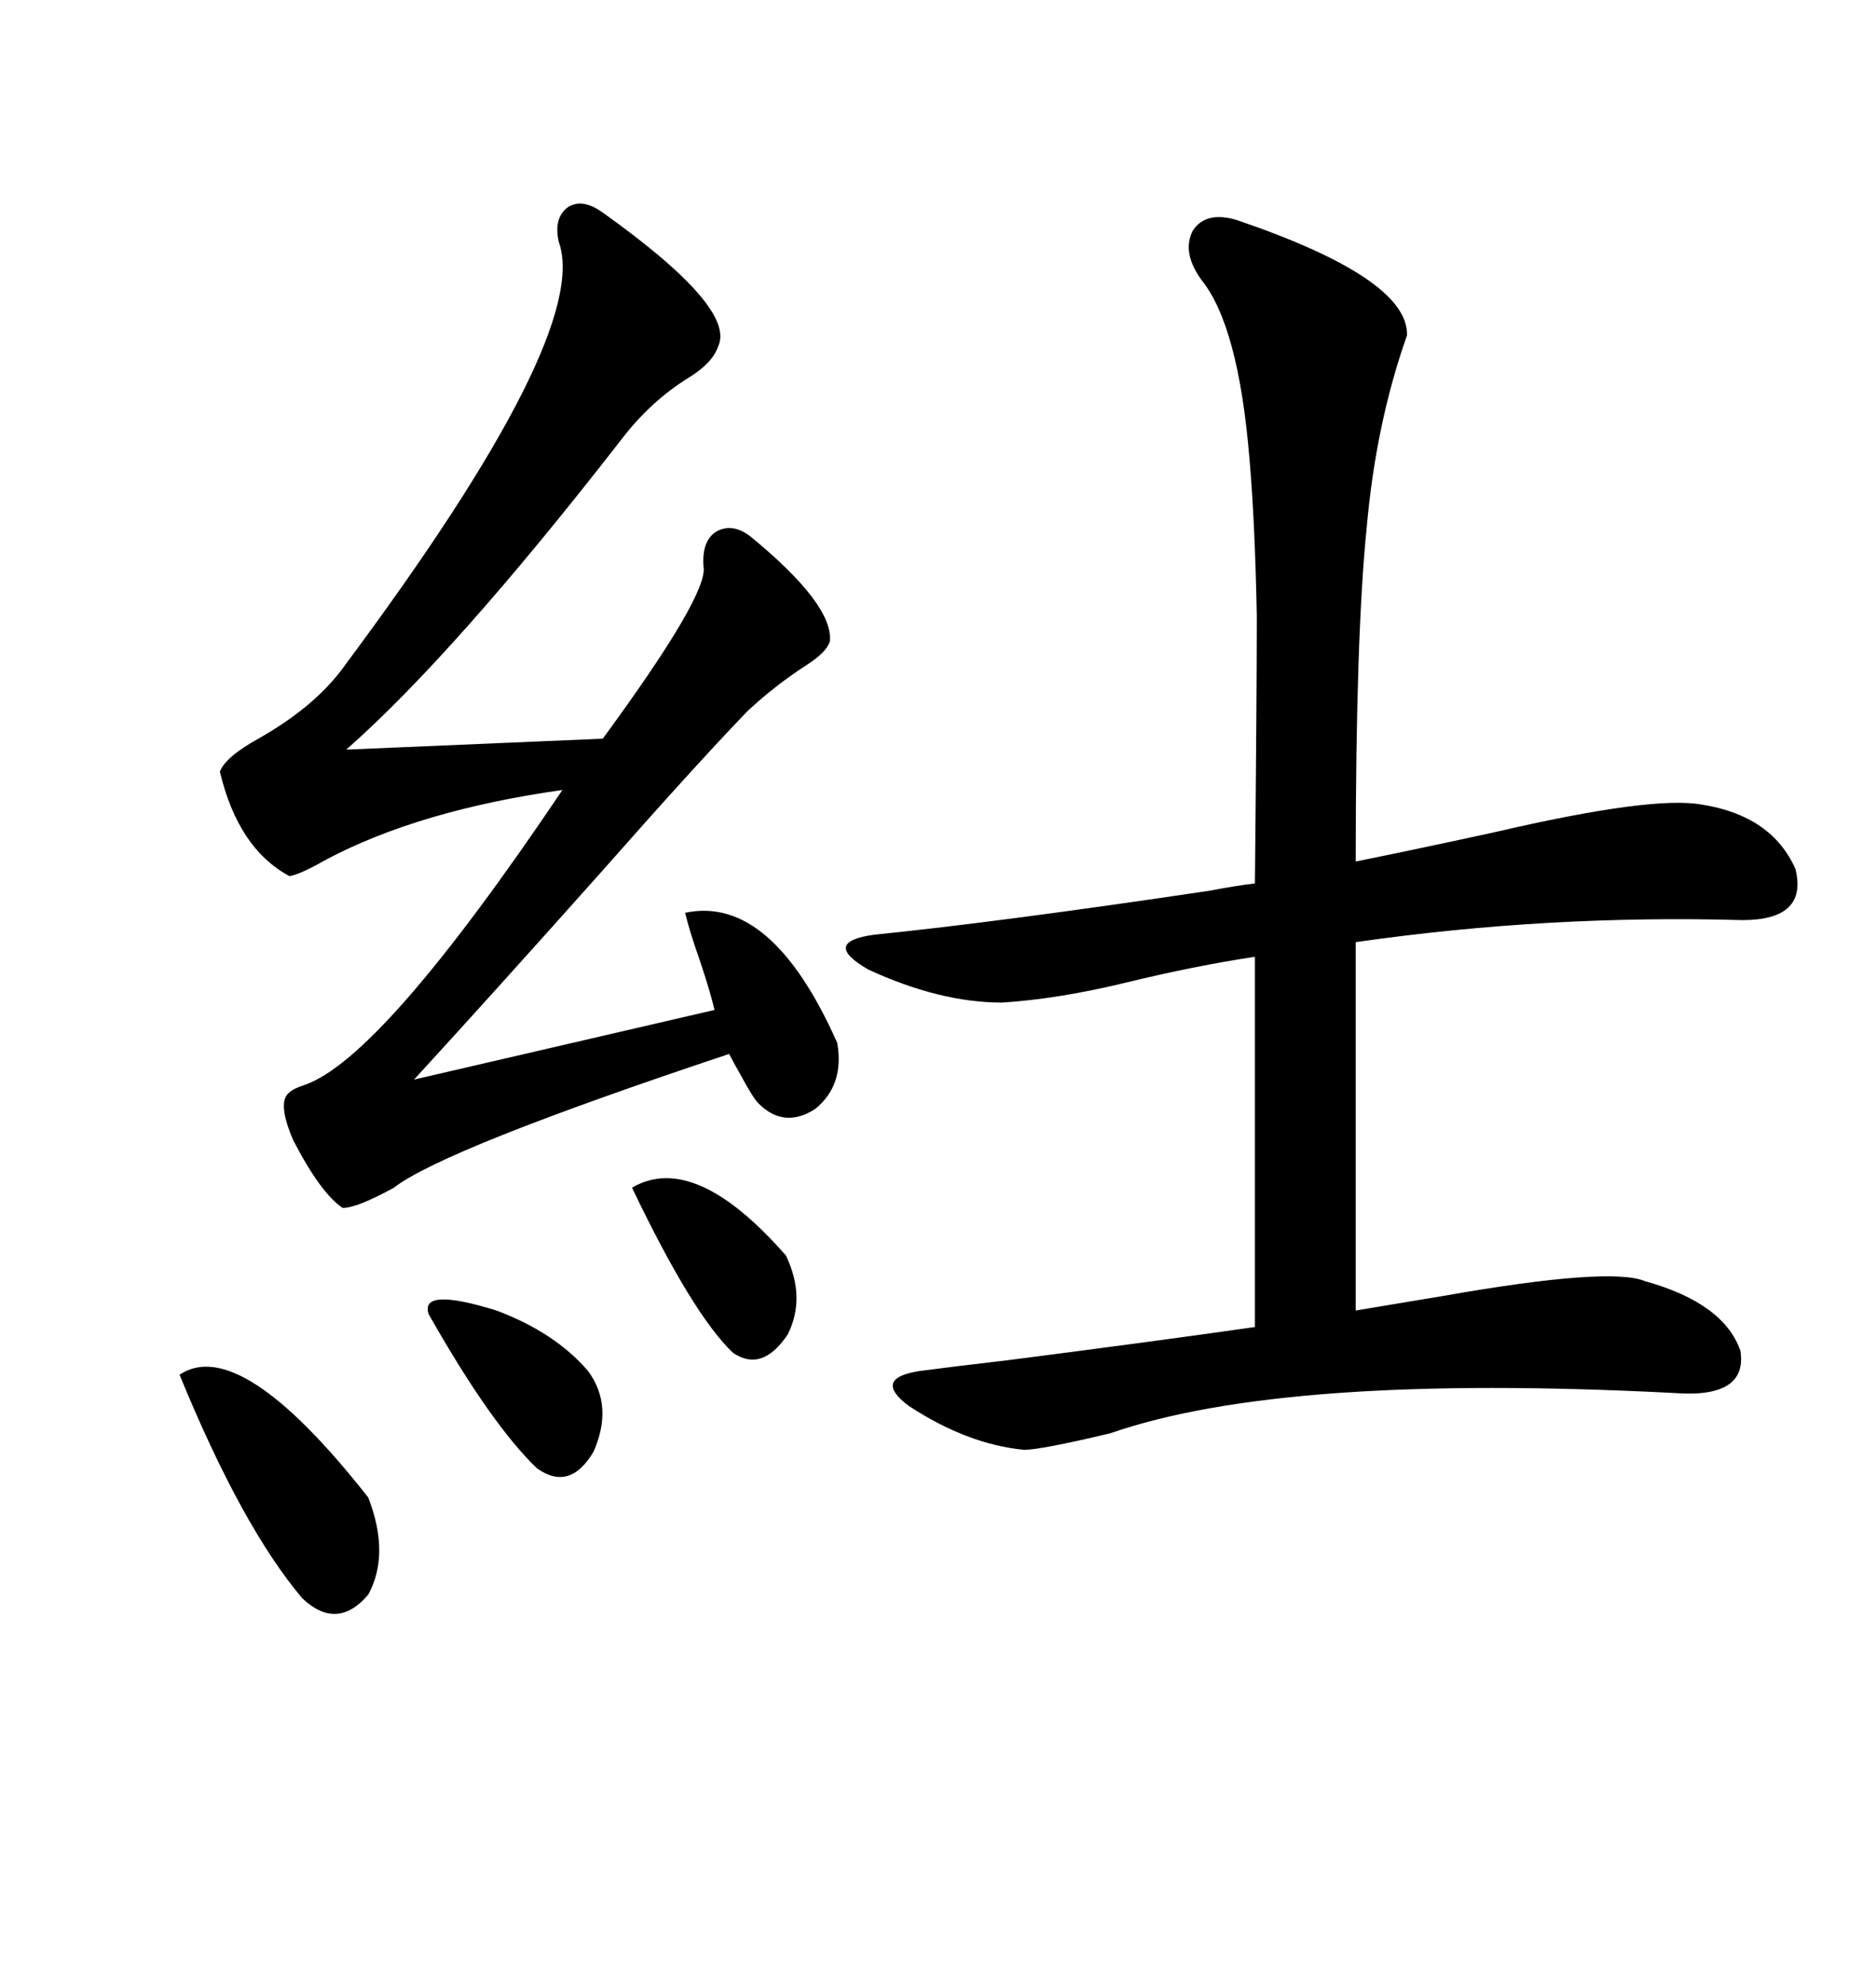 <svg xmlns="http://www.w3.org/2000/svg" xmlns:xlink="http://www.w3.org/1999/xlink" width="300" height="317.285"><path d="M197.75 35.16L197.75 35.16Q225.29 44.53 225 53.61L225 53.61Q220.02 67.68 218.55 84.38L218.55 84.38Q216.80 101.66 216.80 137.70L216.80 137.70Q225.59 135.94 239.06 133.01L239.06 133.01Q264.26 127.15 272.17 128.61L272.17 128.61Q283.30 130.37 287.11 138.87L287.11 138.87Q289.16 147.07 278.61 147.07L278.61 147.07Q247.56 146.19 216.80 150.59L216.80 150.59L216.80 209.47Q222.07 208.59 230.86 207.13L230.86 207.13Q257.52 202.44 263.09 204.79L263.09 204.79Q275.68 208.30 278.32 215.92L278.32 215.92Q279.49 223.54 267.77 222.66L267.77 222.66Q205.37 219.43 177.54 229.10L177.54 229.10Q166.41 231.74 163.77 231.74L163.77 231.74Q154.69 230.86 145.31 224.71L145.31 224.71Q139.45 220.31 147.07 219.14L147.07 219.14Q151.46 218.55 161.43 217.38L161.43 217.38Q184.28 214.45 200.68 212.11L200.68 212.11L200.68 152.93Q191.02 154.39 180.18 157.03L180.18 157.03Q169.34 159.67 160.25 160.25L160.25 160.25Q150.29 160.25 138.87 154.98L138.87 154.98Q131.25 150.59 139.75 149.41L139.75 149.41Q159.96 147.36 193.36 142.38L193.36 142.38Q198.05 141.50 200.68 141.21L200.68 141.21Q200.98 110.74 200.98 98.44L200.98 98.44Q200.68 83.20 199.80 73.24L199.80 73.24Q198.05 52.15 192.19 44.82L192.19 44.82Q188.96 40.43 190.72 36.91L190.72 36.91Q192.77 33.69 197.75 35.16ZM96.39 33.98L96.39 33.98Q117.77 49.22 114.84 55.37L114.84 55.37Q113.96 58.01 110.16 60.35L110.16 60.35Q104.00 64.16 99.32 70.31L99.32 70.31Q72.66 104.59 55.37 119.82L55.37 119.82L96.39 118.07Q113.38 94.92 112.50 90.53L112.50 90.53Q112.21 86.43 114.55 84.96L114.55 84.96Q117.19 83.50 120.12 85.84L120.12 85.84Q133.30 96.68 132.71 102.54L132.71 102.54Q132.13 104.30 128.91 106.35L128.91 106.35Q123.93 109.57 119.53 113.67L119.53 113.67Q111.33 122.17 96.09 139.45L96.09 139.45Q79.10 158.50 66.21 172.56L66.21 172.56L114.26 161.43Q113.67 158.79 111.91 153.52L111.91 153.52Q110.16 148.54 109.57 145.90L109.57 145.90Q123.34 142.97 133.89 166.70L133.89 166.70Q135.06 173.44 130.37 177.25L130.37 177.25Q125.39 180.47 121.29 176.37L121.29 176.37Q120.41 175.49 118.36 171.68L118.36 171.68Q117.19 169.63 116.60 168.46L116.60 168.46Q70.90 183.69 62.99 189.84L62.99 189.84Q57.13 193.07 54.79 193.07L54.79 193.07Q51.27 190.72 46.88 182.23L46.88 182.23Q44.24 176.07 46.29 174.61L46.29 174.61Q46.88 174.02 48.63 173.44L48.63 173.44Q60.94 169.34 89.94 126.27L89.94 126.27Q67.09 129.49 52.15 137.40L52.15 137.40Q48.05 139.75 46.29 140.04L46.29 140.04Q38.09 135.64 35.16 123.34L35.16 123.34Q36.04 121.00 41.31 118.07L41.31 118.07Q50.68 112.79 55.37 106.05L55.37 106.05Q94.63 53.32 89.36 38.67L89.36 38.67Q88.48 34.86 90.82 33.11L90.82 33.11Q93.16 31.64 96.39 33.98ZM28.71 219.73L28.71 219.73Q38.38 213.28 58.89 239.36L58.89 239.36Q62.40 248.44 58.89 254.88L58.89 254.88Q53.91 260.74 48.34 255.47L48.34 255.47Q38.67 244.04 28.71 219.73ZM101.07 189.84L101.07 189.84Q111.04 183.98 125.68 200.68L125.68 200.68Q128.91 207.42 125.98 213.28L125.98 213.28Q121.88 219.43 117.19 216.21L117.19 216.21Q110.74 210.06 101.07 189.84ZM68.55 210.06L68.55 210.06Q67.09 205.66 79.39 209.47L79.39 209.47Q88.77 212.99 94.04 219.14L94.04 219.14Q98.14 224.71 94.92 232.03L94.92 232.03Q91.11 238.48 85.84 234.67L85.84 234.67Q78.52 227.64 68.55 210.06Z"/></svg>